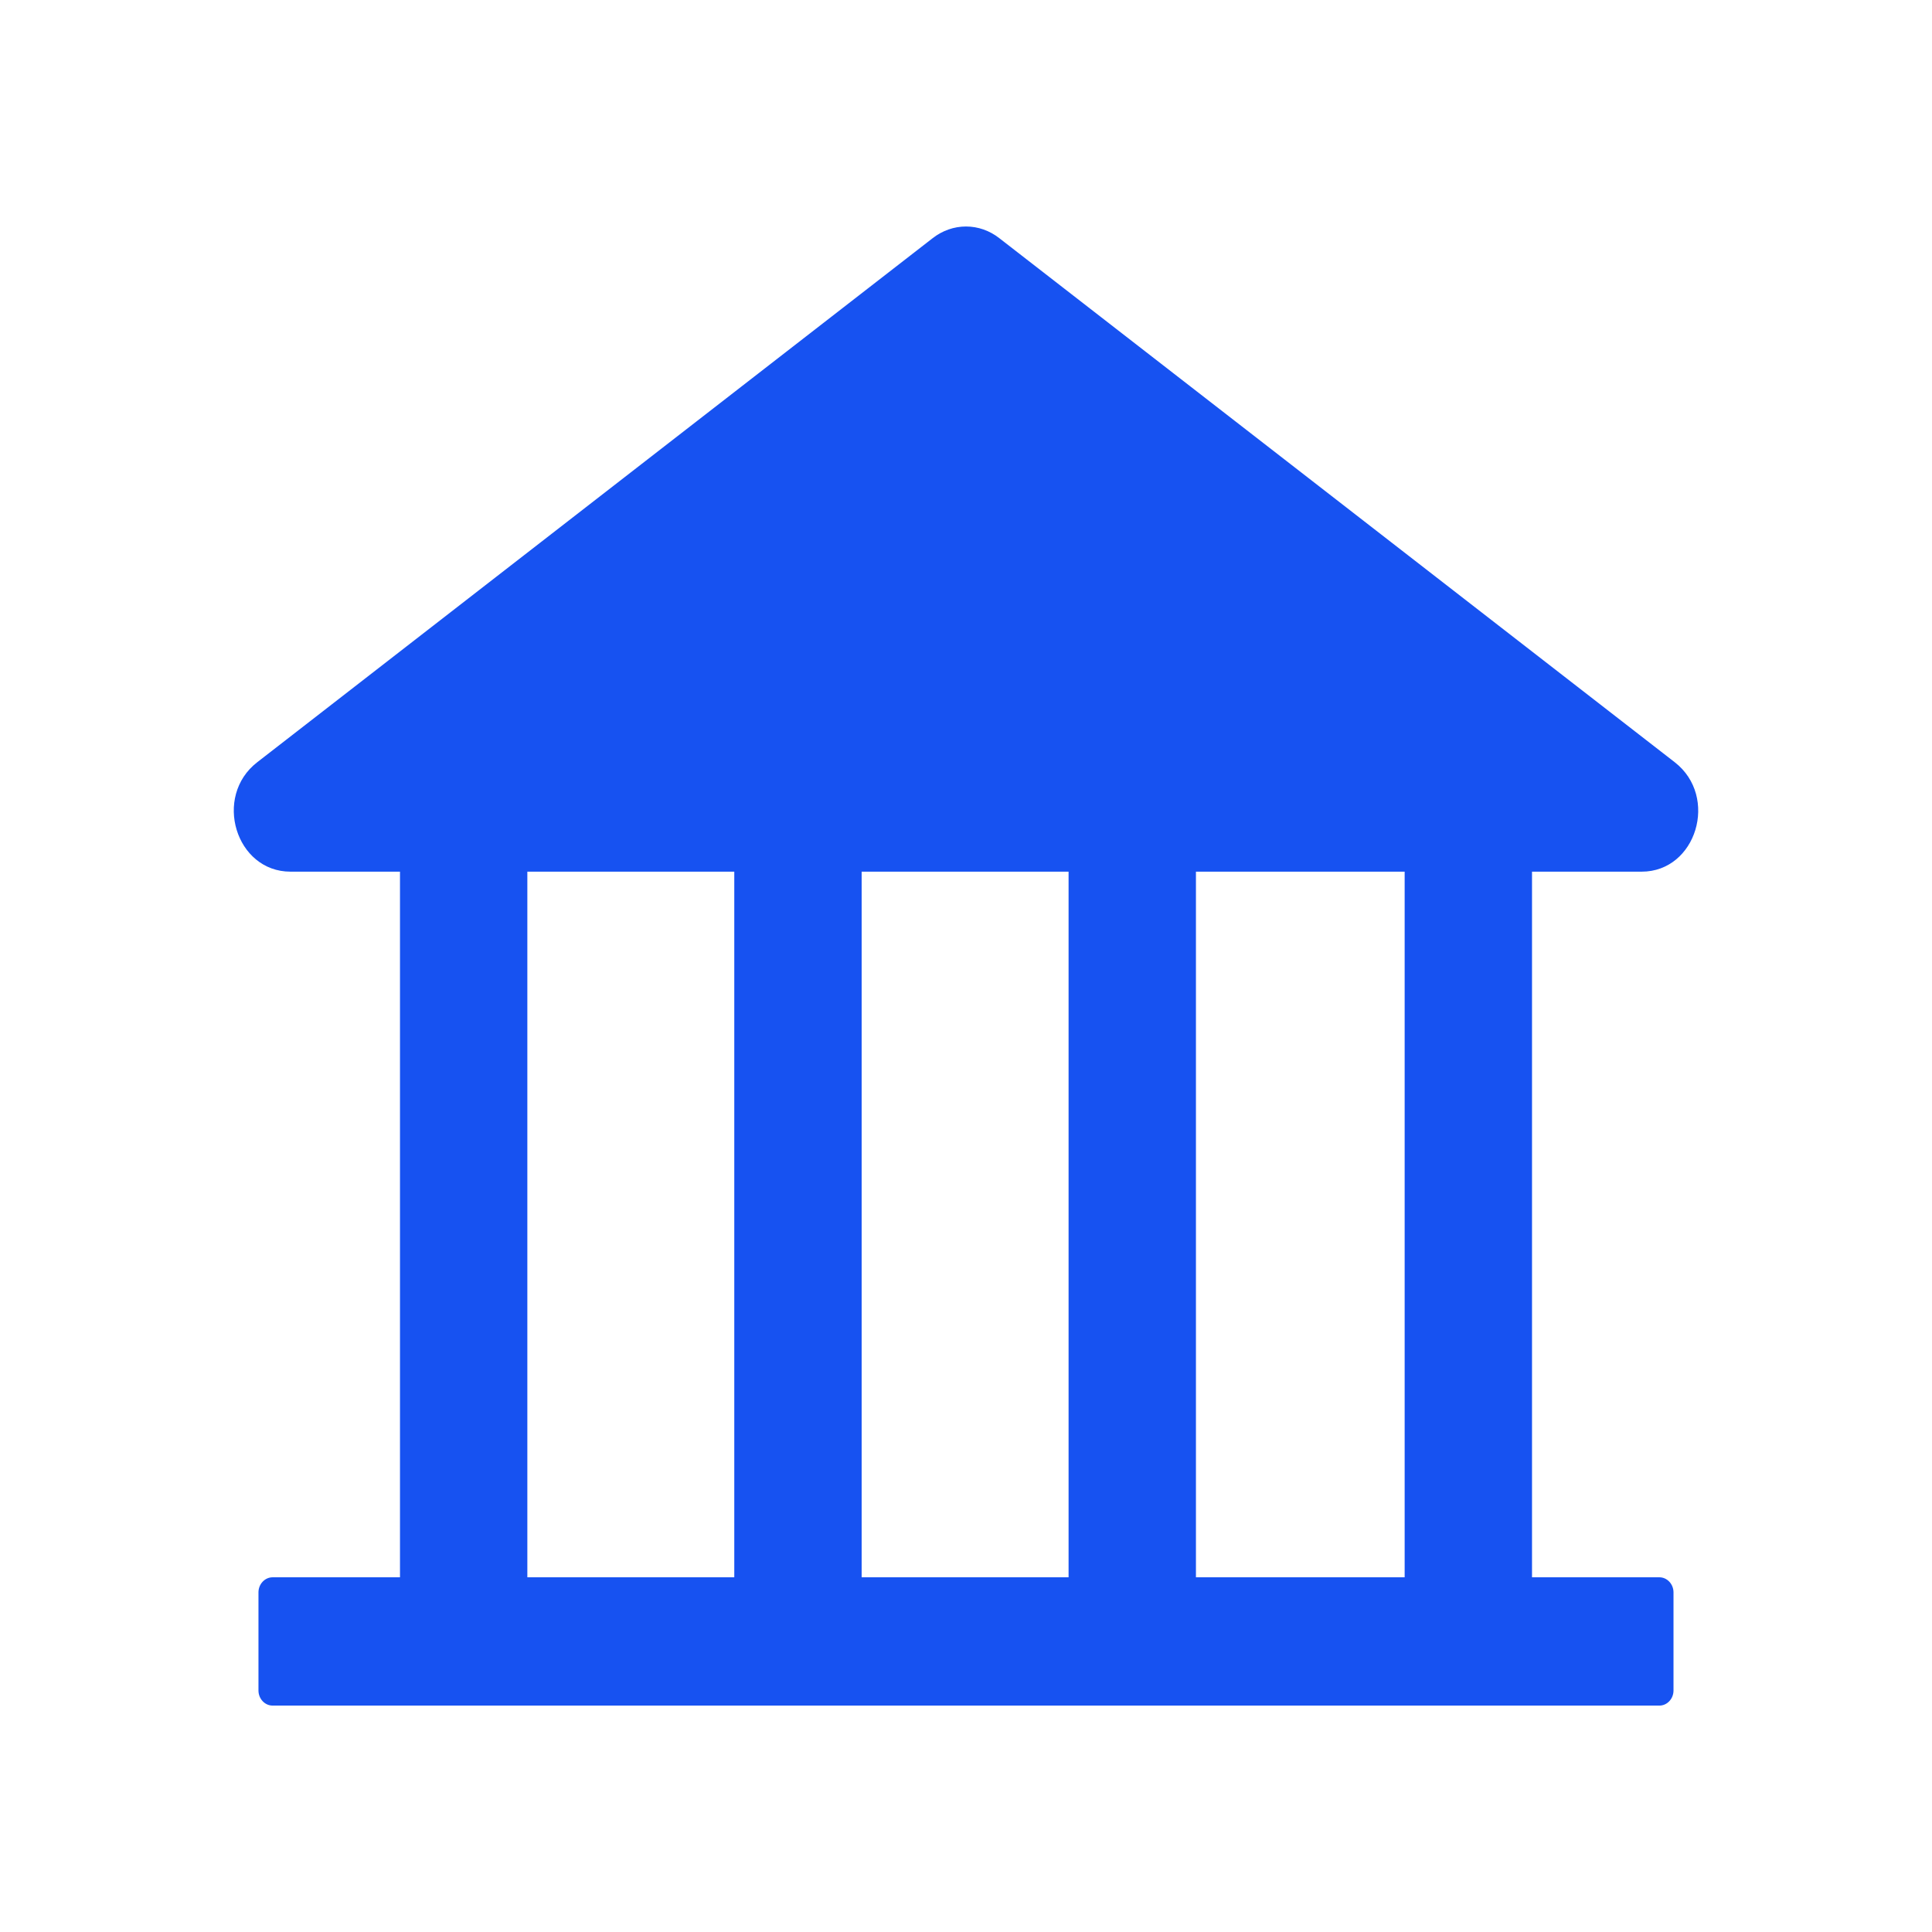 <svg width="64" height="64" viewBox="0 0 64 64" fill="none" xmlns="http://www.w3.org/2000/svg">
  <path
    d="M54.383 28.875C56.193 28.875 56.949 26.394 55.478 25.25L33.101 7.888C32.782 7.638 32.396 7.503 32 7.503C31.604 7.503 31.218 7.638 30.898 7.888L8.521 25.25C7.051 26.388 7.807 28.875 9.623 28.875H13.25V52.25H9.031C8.773 52.25 8.562 52.475 8.562 52.75V56C8.562 56.275 8.773 56.5 9.031 56.5H54.969C55.226 56.5 55.437 56.275 55.437 56V52.75C55.437 52.475 55.226 52.25 54.969 52.25H50.75V28.875H54.383ZM24.324 52.25H17.469V28.875H24.324V52.25ZM35.398 52.25H28.543V28.875H35.398V52.25ZM46.531 52.25H39.617V28.875H46.531V52.25Z"
    fill="#1752F1"
  />
</svg>
